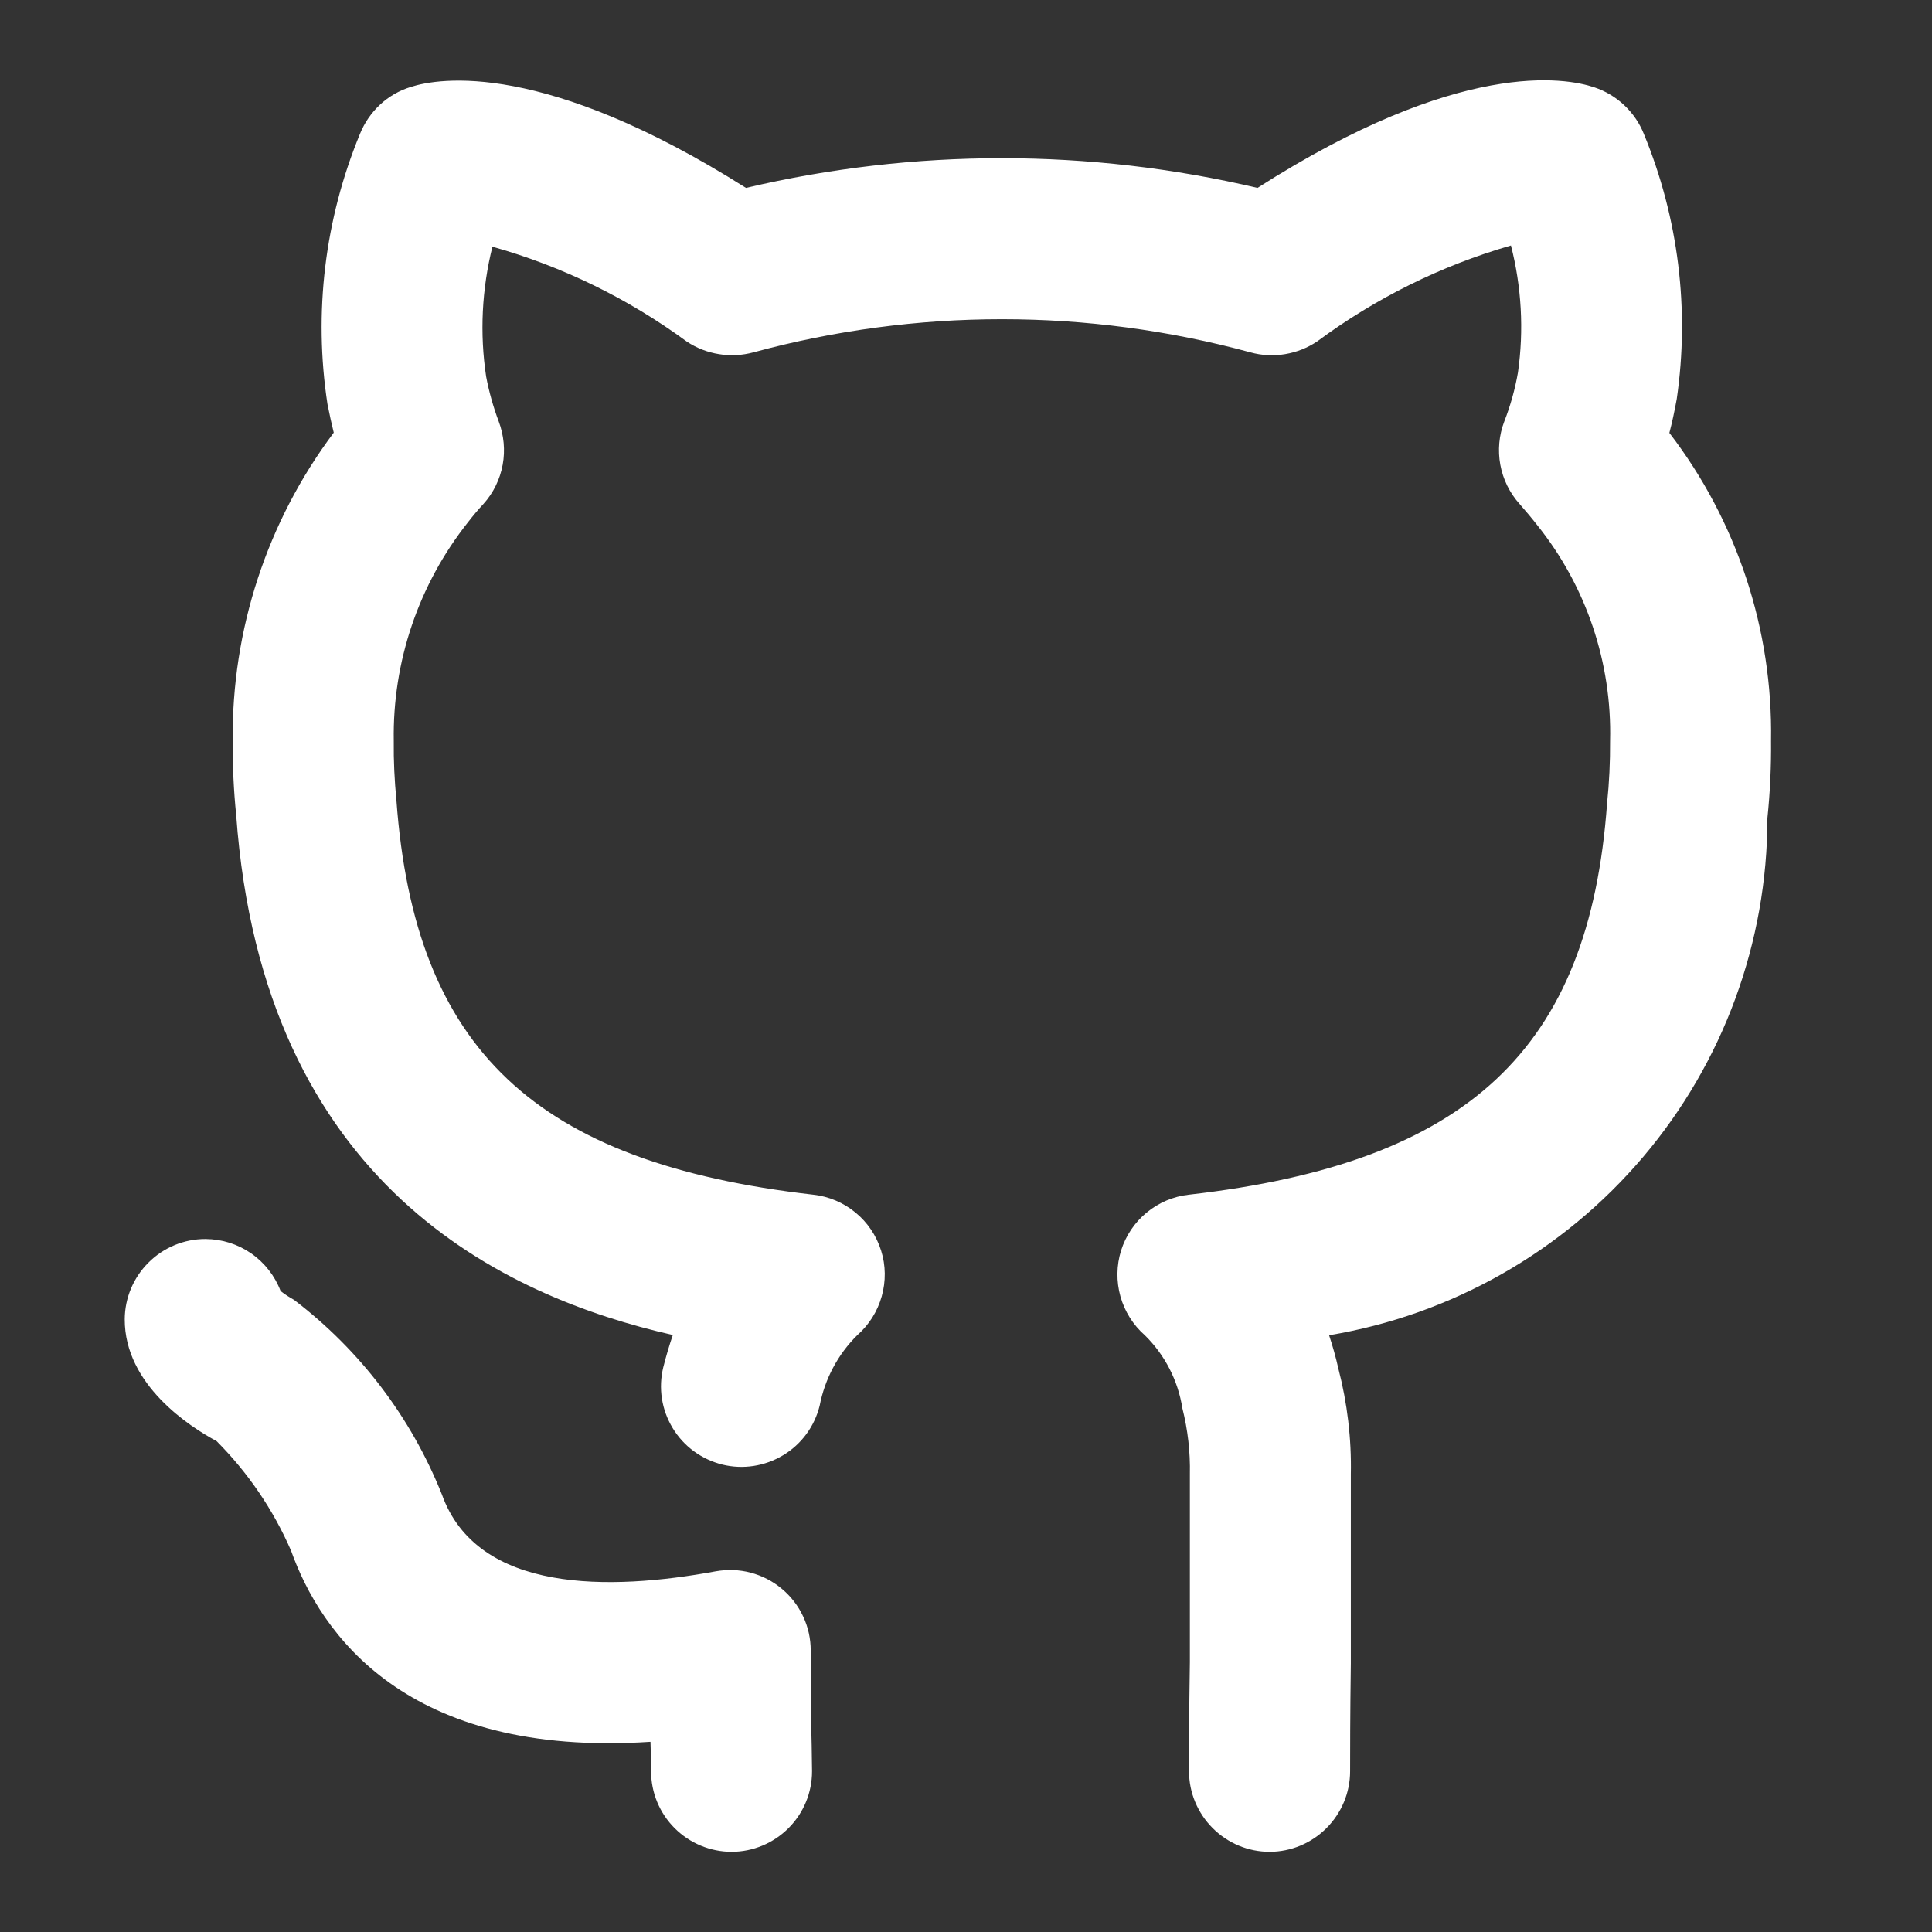 <svg width="16" height="16" viewBox="0 0 16 16" fill="none" xmlns="http://www.w3.org/2000/svg">
<rect x="0" y="0" width="16" height="16" fill="#333333" stroke="none"/>
<g id="github">
<path id="Vector" d="M6.714 13.669C6.714 13.571 6.693 13.475 6.651 13.386C6.61 13.298 6.549 13.219 6.474 13.157C6.399 13.094 6.311 13.049 6.216 13.024C6.122 12.999 6.023 12.996 5.927 13.013C5.054 13.174 3.952 13.198 3.659 12.375C3.404 11.737 2.981 11.181 2.435 10.765C2.396 10.743 2.358 10.719 2.324 10.692C2.276 10.566 2.191 10.457 2.08 10.38C1.969 10.303 1.838 10.262 1.703 10.261H1.7C1.524 10.261 1.355 10.331 1.23 10.456C1.105 10.58 1.034 10.749 1.033 10.925C1.031 11.469 1.574 11.817 1.794 11.935C2.054 12.196 2.263 12.503 2.41 12.841C2.653 13.523 3.359 14.558 5.387 14.425C5.388 14.448 5.389 14.47 5.389 14.491L5.392 14.669C5.392 14.846 5.462 15.015 5.587 15.14C5.712 15.265 5.882 15.336 6.059 15.336C6.235 15.336 6.405 15.265 6.53 15.14C6.655 15.015 6.725 14.846 6.725 14.669L6.722 14.457C6.719 14.33 6.714 14.148 6.714 13.669ZM13.825 3.585C13.847 3.502 13.867 3.409 13.886 3.305C13.994 2.562 13.9 1.804 13.614 1.11C13.578 1.019 13.522 0.938 13.451 0.871C13.38 0.804 13.296 0.754 13.203 0.723C12.966 0.643 12.089 0.485 10.414 1.556C9.021 1.228 7.571 1.228 6.178 1.556C4.509 0.501 3.637 0.644 3.402 0.72C3.307 0.749 3.22 0.799 3.147 0.867C3.075 0.934 3.018 1.017 2.981 1.109C2.689 1.817 2.596 2.59 2.712 3.347C2.729 3.432 2.746 3.511 2.764 3.583C2.212 4.319 1.918 5.216 1.927 6.136C1.926 6.341 1.935 6.546 1.956 6.75C2.178 9.819 4.178 10.74 5.572 11.056C5.543 11.14 5.517 11.229 5.493 11.323C5.451 11.495 5.479 11.676 5.571 11.827C5.662 11.978 5.81 12.086 5.982 12.129C6.153 12.171 6.334 12.143 6.485 12.052C6.637 11.961 6.745 11.814 6.788 11.642C6.831 11.42 6.939 11.216 7.1 11.057C7.197 10.972 7.267 10.86 7.302 10.736C7.337 10.612 7.336 10.48 7.297 10.357C7.258 10.233 7.185 10.124 7.085 10.042C6.986 9.96 6.864 9.908 6.736 9.894C4.433 9.631 3.434 8.692 3.283 6.628C3.267 6.464 3.259 6.3 3.261 6.136C3.25 5.48 3.467 4.841 3.874 4.327C3.915 4.274 3.958 4.222 4.004 4.173C4.086 4.082 4.141 3.969 4.163 3.849C4.185 3.729 4.173 3.604 4.13 3.49C4.085 3.37 4.05 3.246 4.026 3.119C3.972 2.761 3.99 2.395 4.078 2.043C4.658 2.206 5.203 2.473 5.688 2.829C5.769 2.883 5.86 2.918 5.955 2.933C6.05 2.949 6.147 2.943 6.24 2.918C7.588 2.552 9.008 2.552 10.355 2.918C10.449 2.944 10.547 2.949 10.642 2.933C10.738 2.917 10.829 2.881 10.909 2.827C11.392 2.469 11.935 2.2 12.513 2.033C12.601 2.376 12.621 2.734 12.571 3.085C12.547 3.223 12.509 3.359 12.458 3.49C12.414 3.604 12.403 3.729 12.425 3.849C12.447 3.969 12.502 4.082 12.584 4.173C12.635 4.231 12.687 4.293 12.733 4.352C13.137 4.857 13.35 5.489 13.334 6.136C13.335 6.309 13.327 6.482 13.309 6.654C13.162 8.691 12.159 9.63 9.845 9.894C9.717 9.908 9.595 9.96 9.496 10.042C9.396 10.124 9.323 10.234 9.284 10.357C9.246 10.48 9.244 10.612 9.279 10.737C9.314 10.861 9.384 10.973 9.481 11.058C9.647 11.221 9.756 11.433 9.792 11.663C9.837 11.842 9.858 12.025 9.854 12.209V13.765C9.847 14.197 9.847 14.521 9.847 14.669C9.847 14.846 9.918 15.015 10.043 15.14C10.168 15.265 10.337 15.336 10.514 15.336C10.691 15.336 10.86 15.265 10.985 15.14C11.11 15.015 11.181 14.846 11.181 14.669C11.181 14.524 11.181 14.207 11.187 13.776V12.209C11.193 11.915 11.158 11.62 11.084 11.335C11.063 11.241 11.037 11.149 11.007 11.058C12.021 10.889 12.942 10.366 13.607 9.582C14.272 8.798 14.637 7.803 14.637 6.775C14.659 6.563 14.669 6.349 14.667 6.136C14.682 5.215 14.386 4.316 13.825 3.585Z" fill="white"/>
</g>
</svg>
